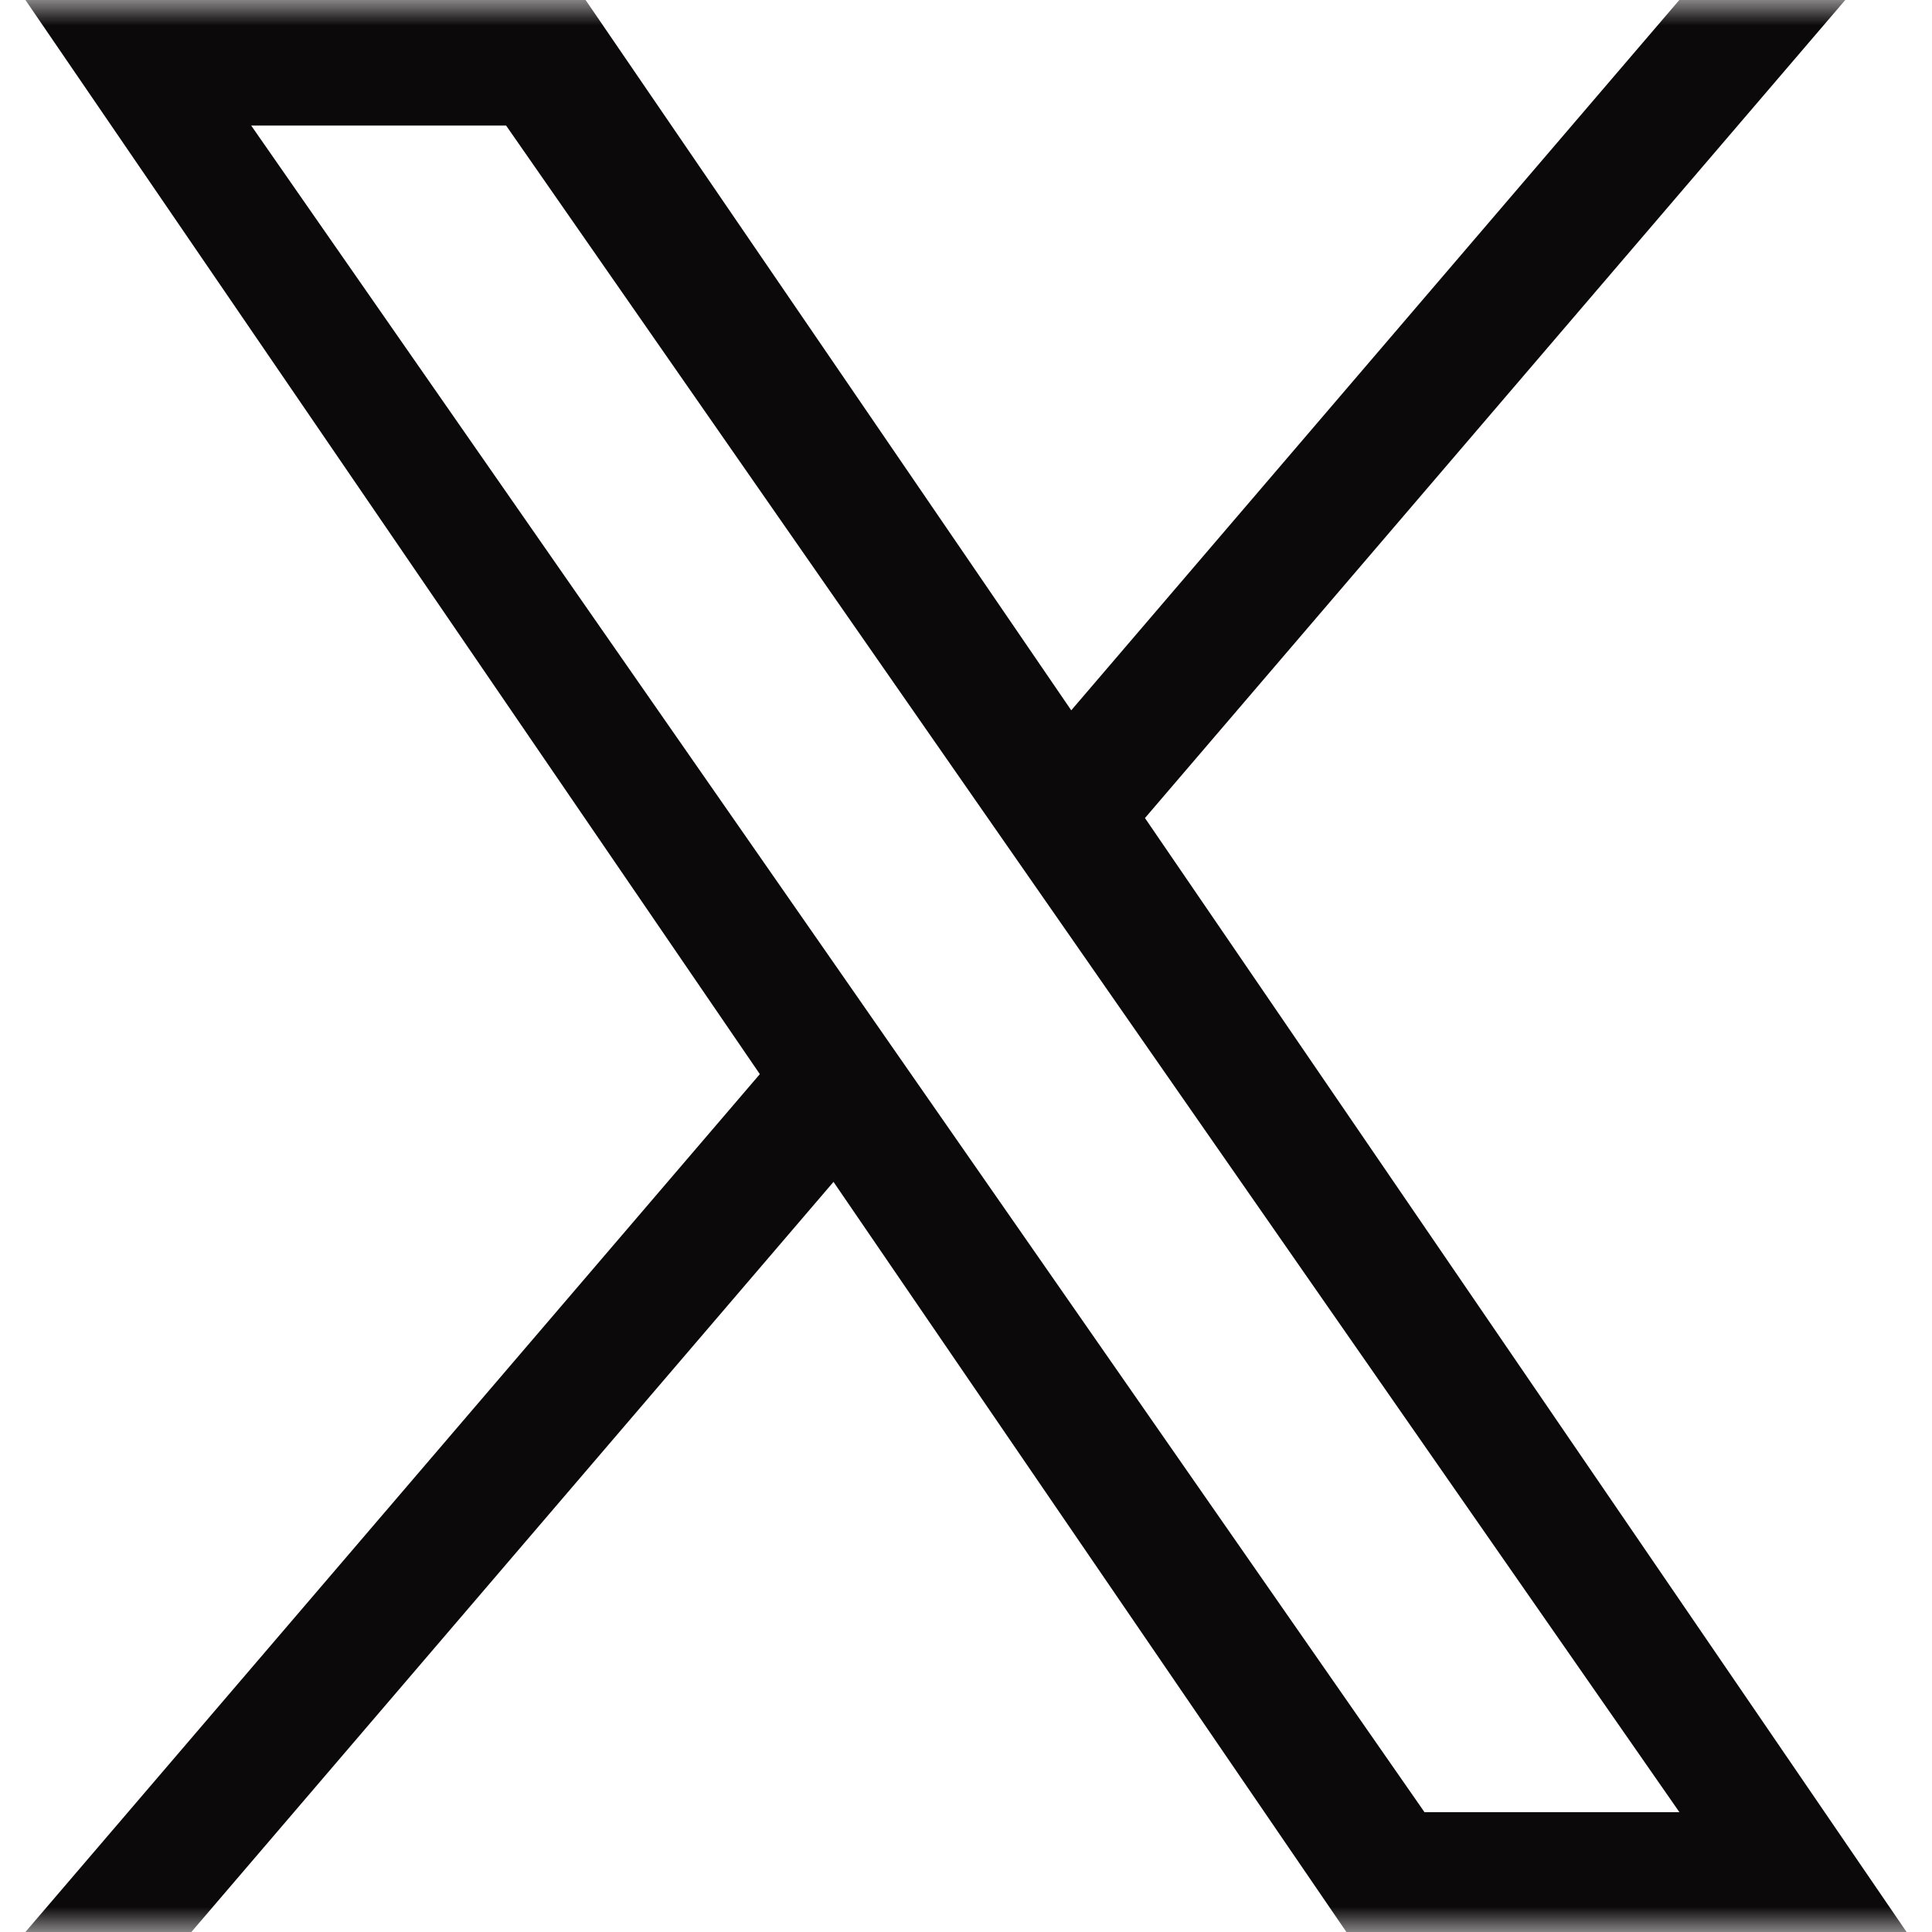 <svg width="38" height="38" viewBox="0 0 38 38" fill="none" xmlns="http://www.w3.org/2000/svg">
<mask id="mask0_40506_48" style="mask-type:alpha" maskUnits="userSpaceOnUse" x="0" y="0" width="38" height="38">
<rect width="38" height="38" fill="#D9D9D9"/>
</mask>
<g mask="url(#mask0_40506_48)">
<path d="M22.52 16.09L36.294 0H33.03L21.07 13.971L11.518 0H0.5L14.945 21.127L0.5 38H3.764L16.394 23.246L26.482 38H37.5L22.52 16.09ZM18.049 21.313L16.586 19.209L4.94 2.469H9.954L19.352 15.979L20.816 18.083L33.032 35.643H28.018L18.049 21.313Z" fill="#0C090A"/>
</g>
</svg>
